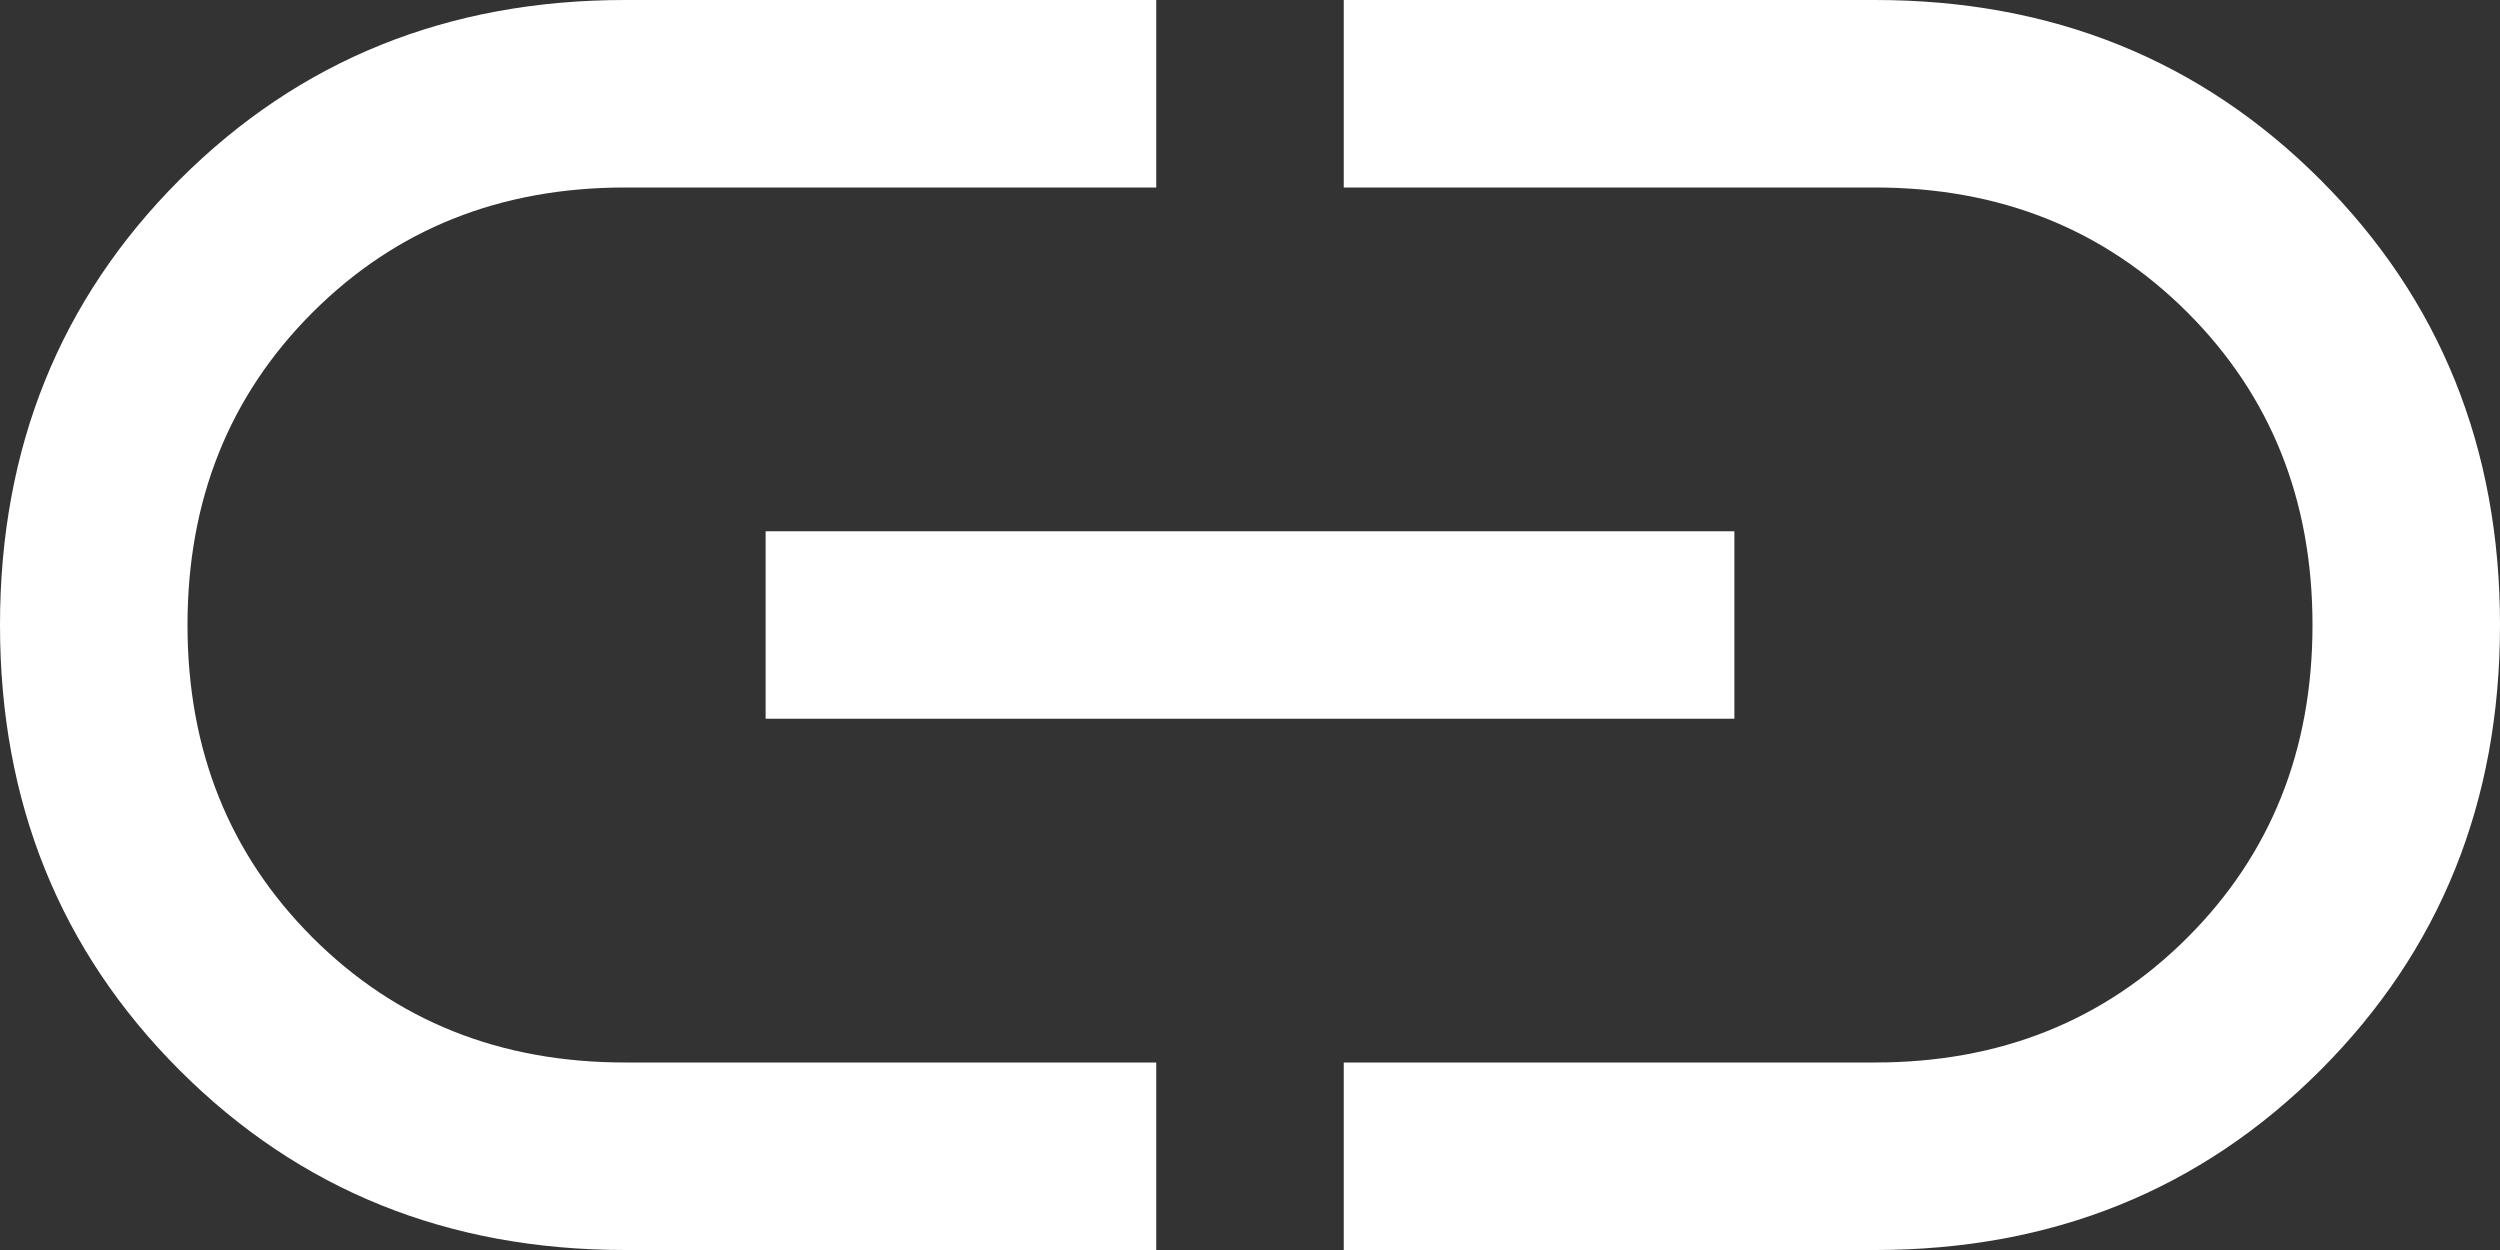<?xml version="1.0" encoding="UTF-8"?>
<svg width="40px" height="20px" viewBox="0 0 40 20" version="1.1" xmlns="http://www.w3.org/2000/svg" xmlns:xlink="http://www.w3.org/1999/xlink">
    <rect x="0" y="0" width="40" height="20" fill="#333333" stroke="none"/>
    <title>link_FILL0_wght400_GRAD0_opsz48</title>
    <g id="Landing-Page-3" stroke="none" stroke-width="1" fill="none" fill-rule="evenodd">
        <g id="link_FILL0_wght400_GRAD0_opsz48" fill="#FFFFFF" fill-rule="nonzero">
            <path d="M18.5,20 L10,20 C7.167,20 4.792,19.042 2.875,17.125 C0.958,15.208 0,12.833 0,10 C0,7.167 0.958,4.792 2.875,2.875 C4.792,0.958 7.167,0 10,0 L18.5,0 L18.5,3 L10,3 C8,3 6.333,3.667 5,5 C3.667,6.333 3,8 3,10 C3,12 3.667,13.667 5,15 C6.333,16.333 8,17 10,17 L18.5,17 L18.5,20 Z M12.25,11.5 L12.25,8.5 L27.75,8.5 L27.75,11.5 L12.25,11.5 Z M21.5,20 L21.5,17 L30,17 C32,17 33.667,16.333 35,15 C36.333,13.667 37,12 37,10 C37,8 36.333,6.333 35,5 C33.667,3.667 32,3 30,3 L21.5,3 L21.5,0 L30,0 C32.833,0 35.208,0.958 37.125,2.875 C39.042,4.792 40,7.167 40,10 C40,12.833 39.042,15.208 37.125,17.125 C35.208,19.042 32.833,20 30,20 L21.5,20 Z" id="Shape"></path>
        </g>
    </g>
</svg>